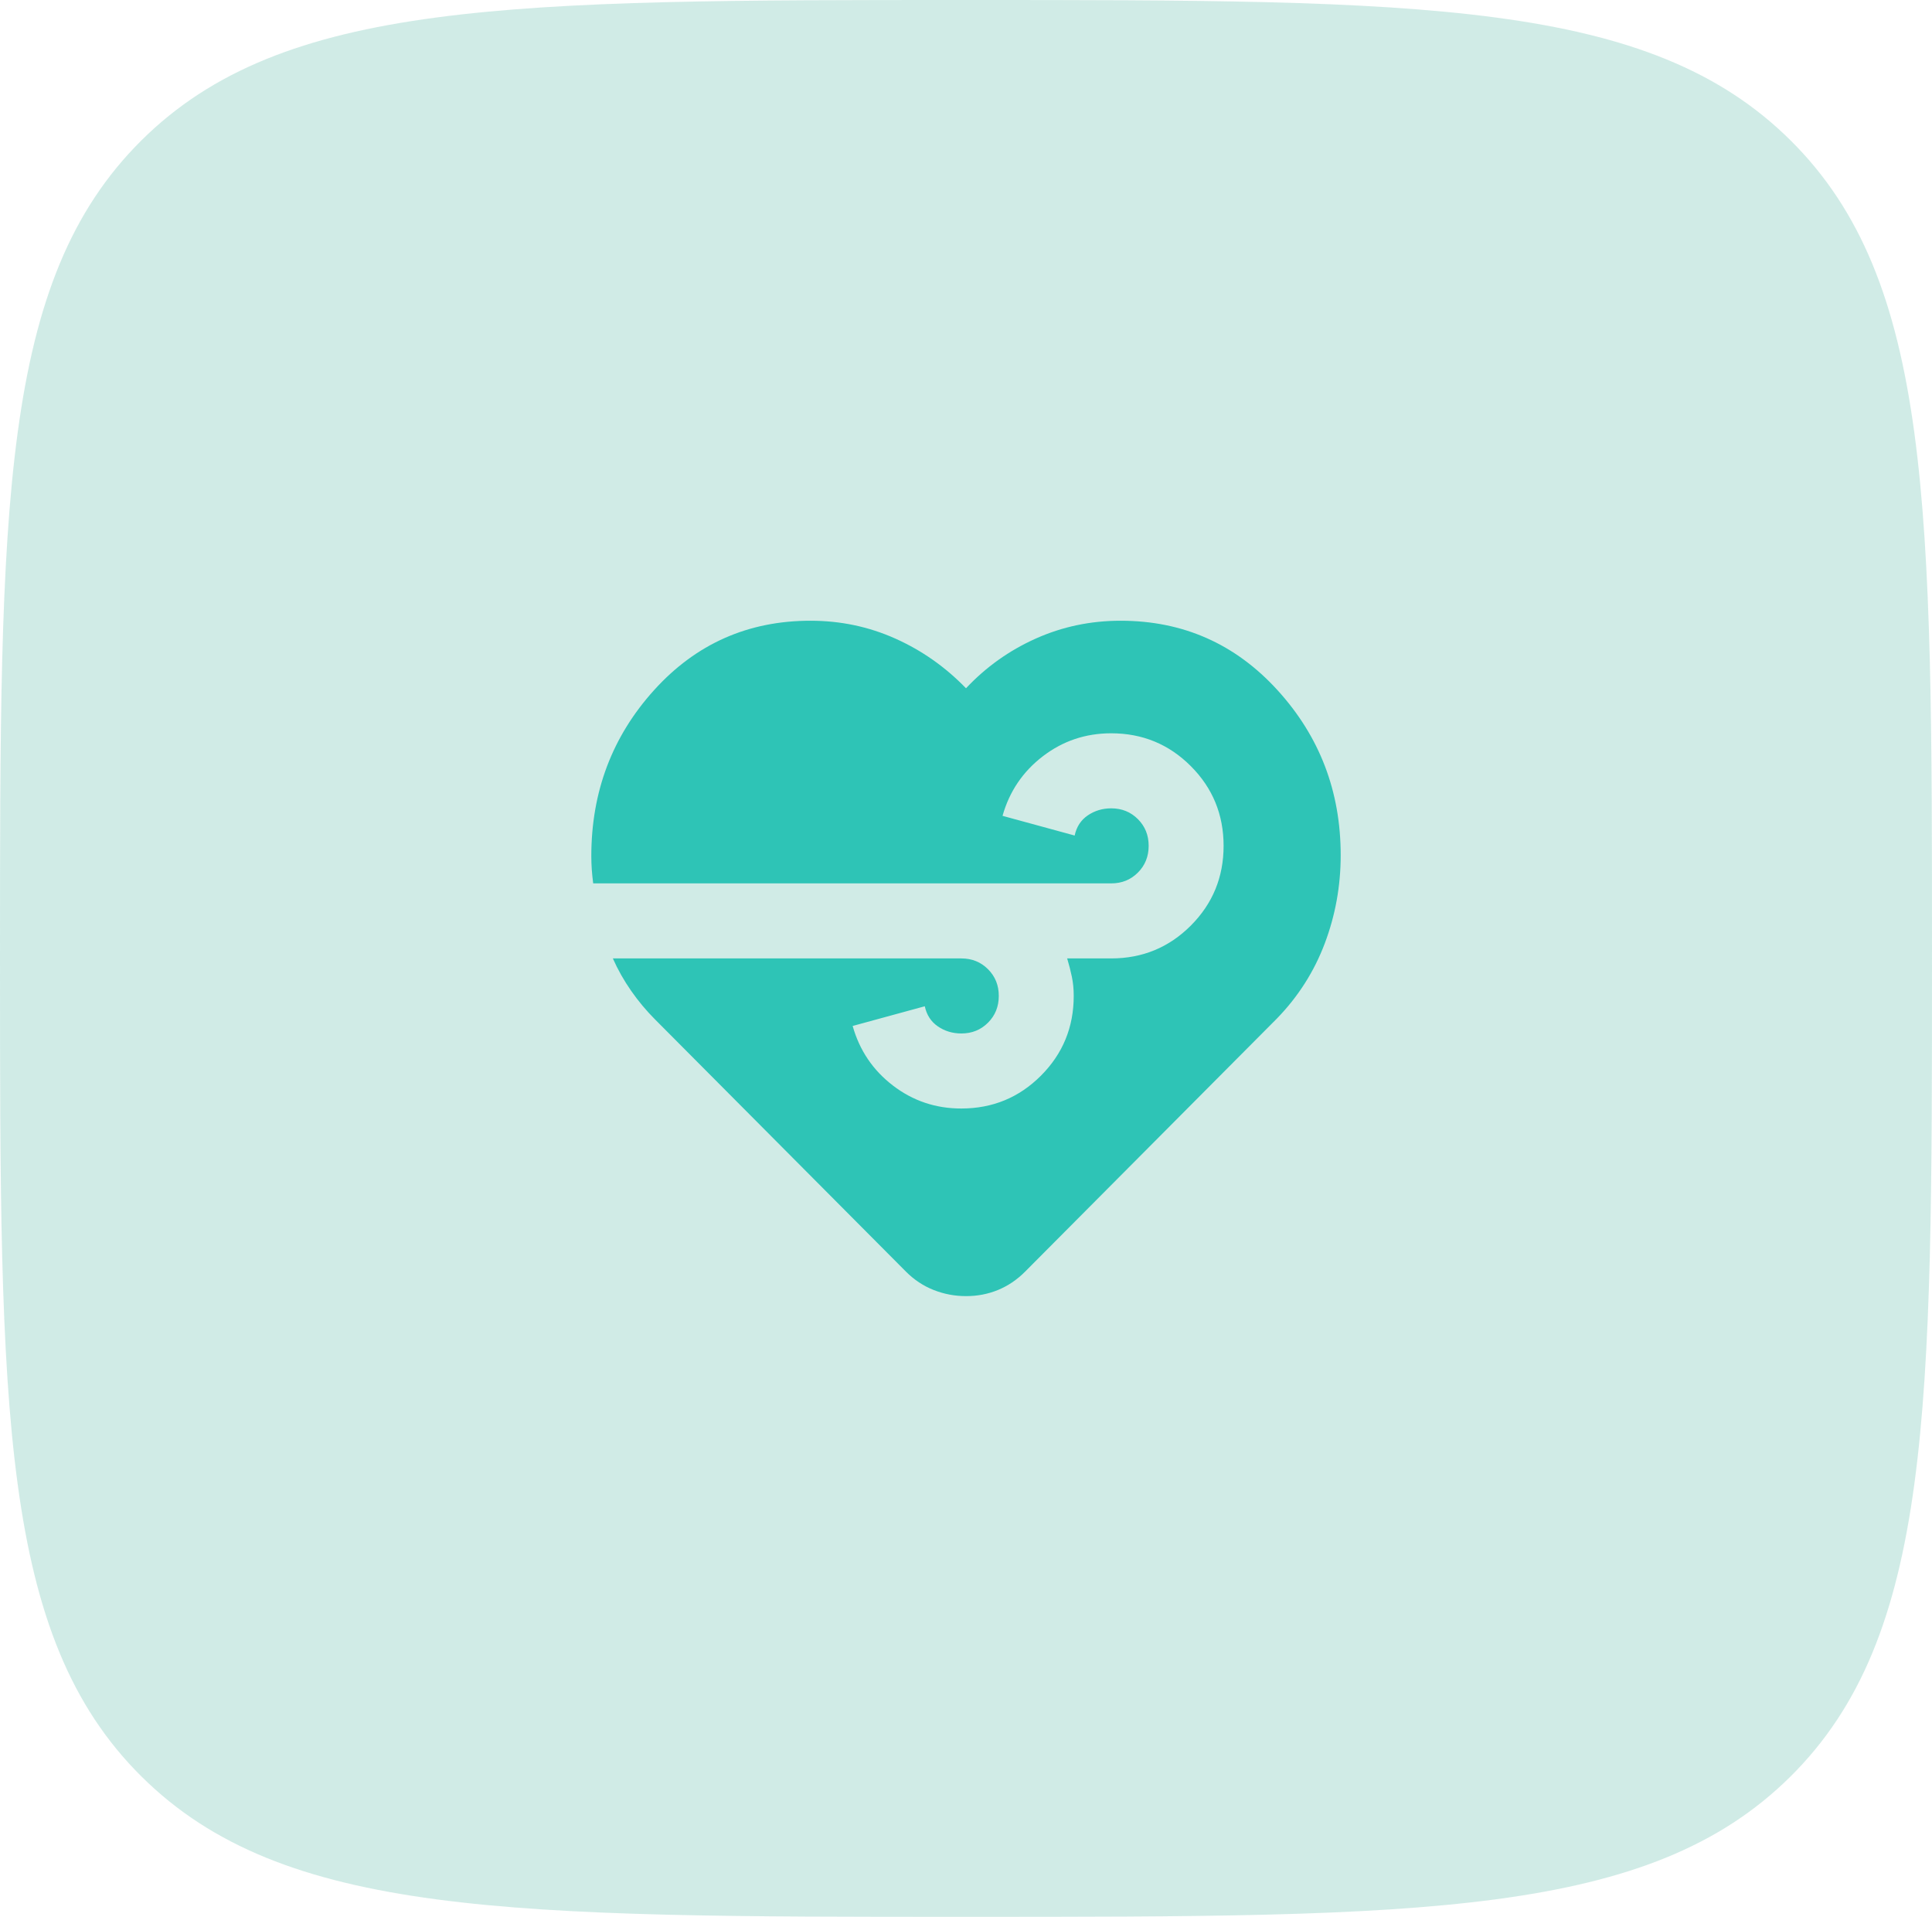 <svg width="990" height="982" viewBox="0 0 990 982" fill="none" xmlns="http://www.w3.org/2000/svg">
<path opacity="0.5" d="M990 491C990 722.46 990 838.189 917.509 910.095C845.018 982 728.345 982 495 982C261.657 982 144.981 982 72.49 910.095C6.10352e-05 838.189 0 722.46 0 491C0 259.543 6.10352e-05 143.809 72.49 71.905C144.981 0 261.657 0 495 0C728.345 0 845.018 0 917.509 71.905C990 143.809 990 259.543 990 491Z" fill="#A3D9CF"/>
<path d="M495 664C489.24 664 483.717 662.955 478.43 660.867C473.144 658.778 468.427 655.657 464.28 651.505L335.64 522.236C331.16 517.751 327.077 512.862 323.39 507.569C319.704 502.277 316.587 496.754 314.04 491H492.6C498.04 491 502.603 492.845 506.29 496.536C509.976 500.227 511.813 504.789 511.8 510.222C511.8 515.668 509.957 520.237 506.27 523.928C502.584 527.618 498.027 529.457 492.6 529.444C488.12 529.444 484.12 528.24 480.6 525.831C477.08 523.421 474.84 519.981 473.88 515.508L436.92 525.6C440.44 538.094 447.32 548.269 457.56 556.125C467.8 563.98 479.48 567.902 492.6 567.889C508.6 567.889 522.2 562.282 533.4 551.069C544.6 539.856 550.2 526.241 550.2 510.222C550.2 506.698 549.88 503.411 549.24 500.361C548.6 497.311 547.8 494.191 546.84 491H569.4C585.4 491 599 485.393 610.2 474.181C621.4 462.968 627 449.352 627 433.333C627 417.315 621.4 403.699 610.2 392.486C599 381.273 585.4 375.667 569.4 375.667C556.28 375.667 544.6 379.594 534.36 387.45C524.12 395.305 517.24 405.474 513.72 417.956L550.68 428.047C551.64 423.562 553.88 420.121 557.4 417.725C560.92 415.328 564.92 414.124 569.4 414.111C574.84 414.111 579.403 415.956 583.09 419.647C586.776 423.338 588.613 427.9 588.6 433.333C588.6 438.78 586.757 443.348 583.07 447.039C579.384 450.729 574.827 452.568 569.4 452.556H303.96C303.64 449.993 303.403 447.667 303.25 445.578C303.096 443.489 303.013 441.17 303 438.619C303 405.621 313.72 377.268 335.16 353.561C356.6 329.854 383.32 318 415.32 318C430.68 318 445.163 321.044 458.77 327.131C472.376 333.218 484.453 341.707 495 352.6C505.24 341.707 517.163 333.218 530.77 327.131C544.376 321.044 558.853 318 574.2 318C606.2 318 633.003 329.854 654.61 353.561C676.216 377.268 687.013 405.461 687 438.139C687 453.837 684.28 468.894 678.84 483.311C673.4 497.728 665.24 510.543 654.36 521.755L525.24 651.505C521.08 655.67 516.44 658.797 511.32 660.886C506.2 662.975 500.76 664.013 495 664Z" fill="#2EC4B6"/>
</svg>
